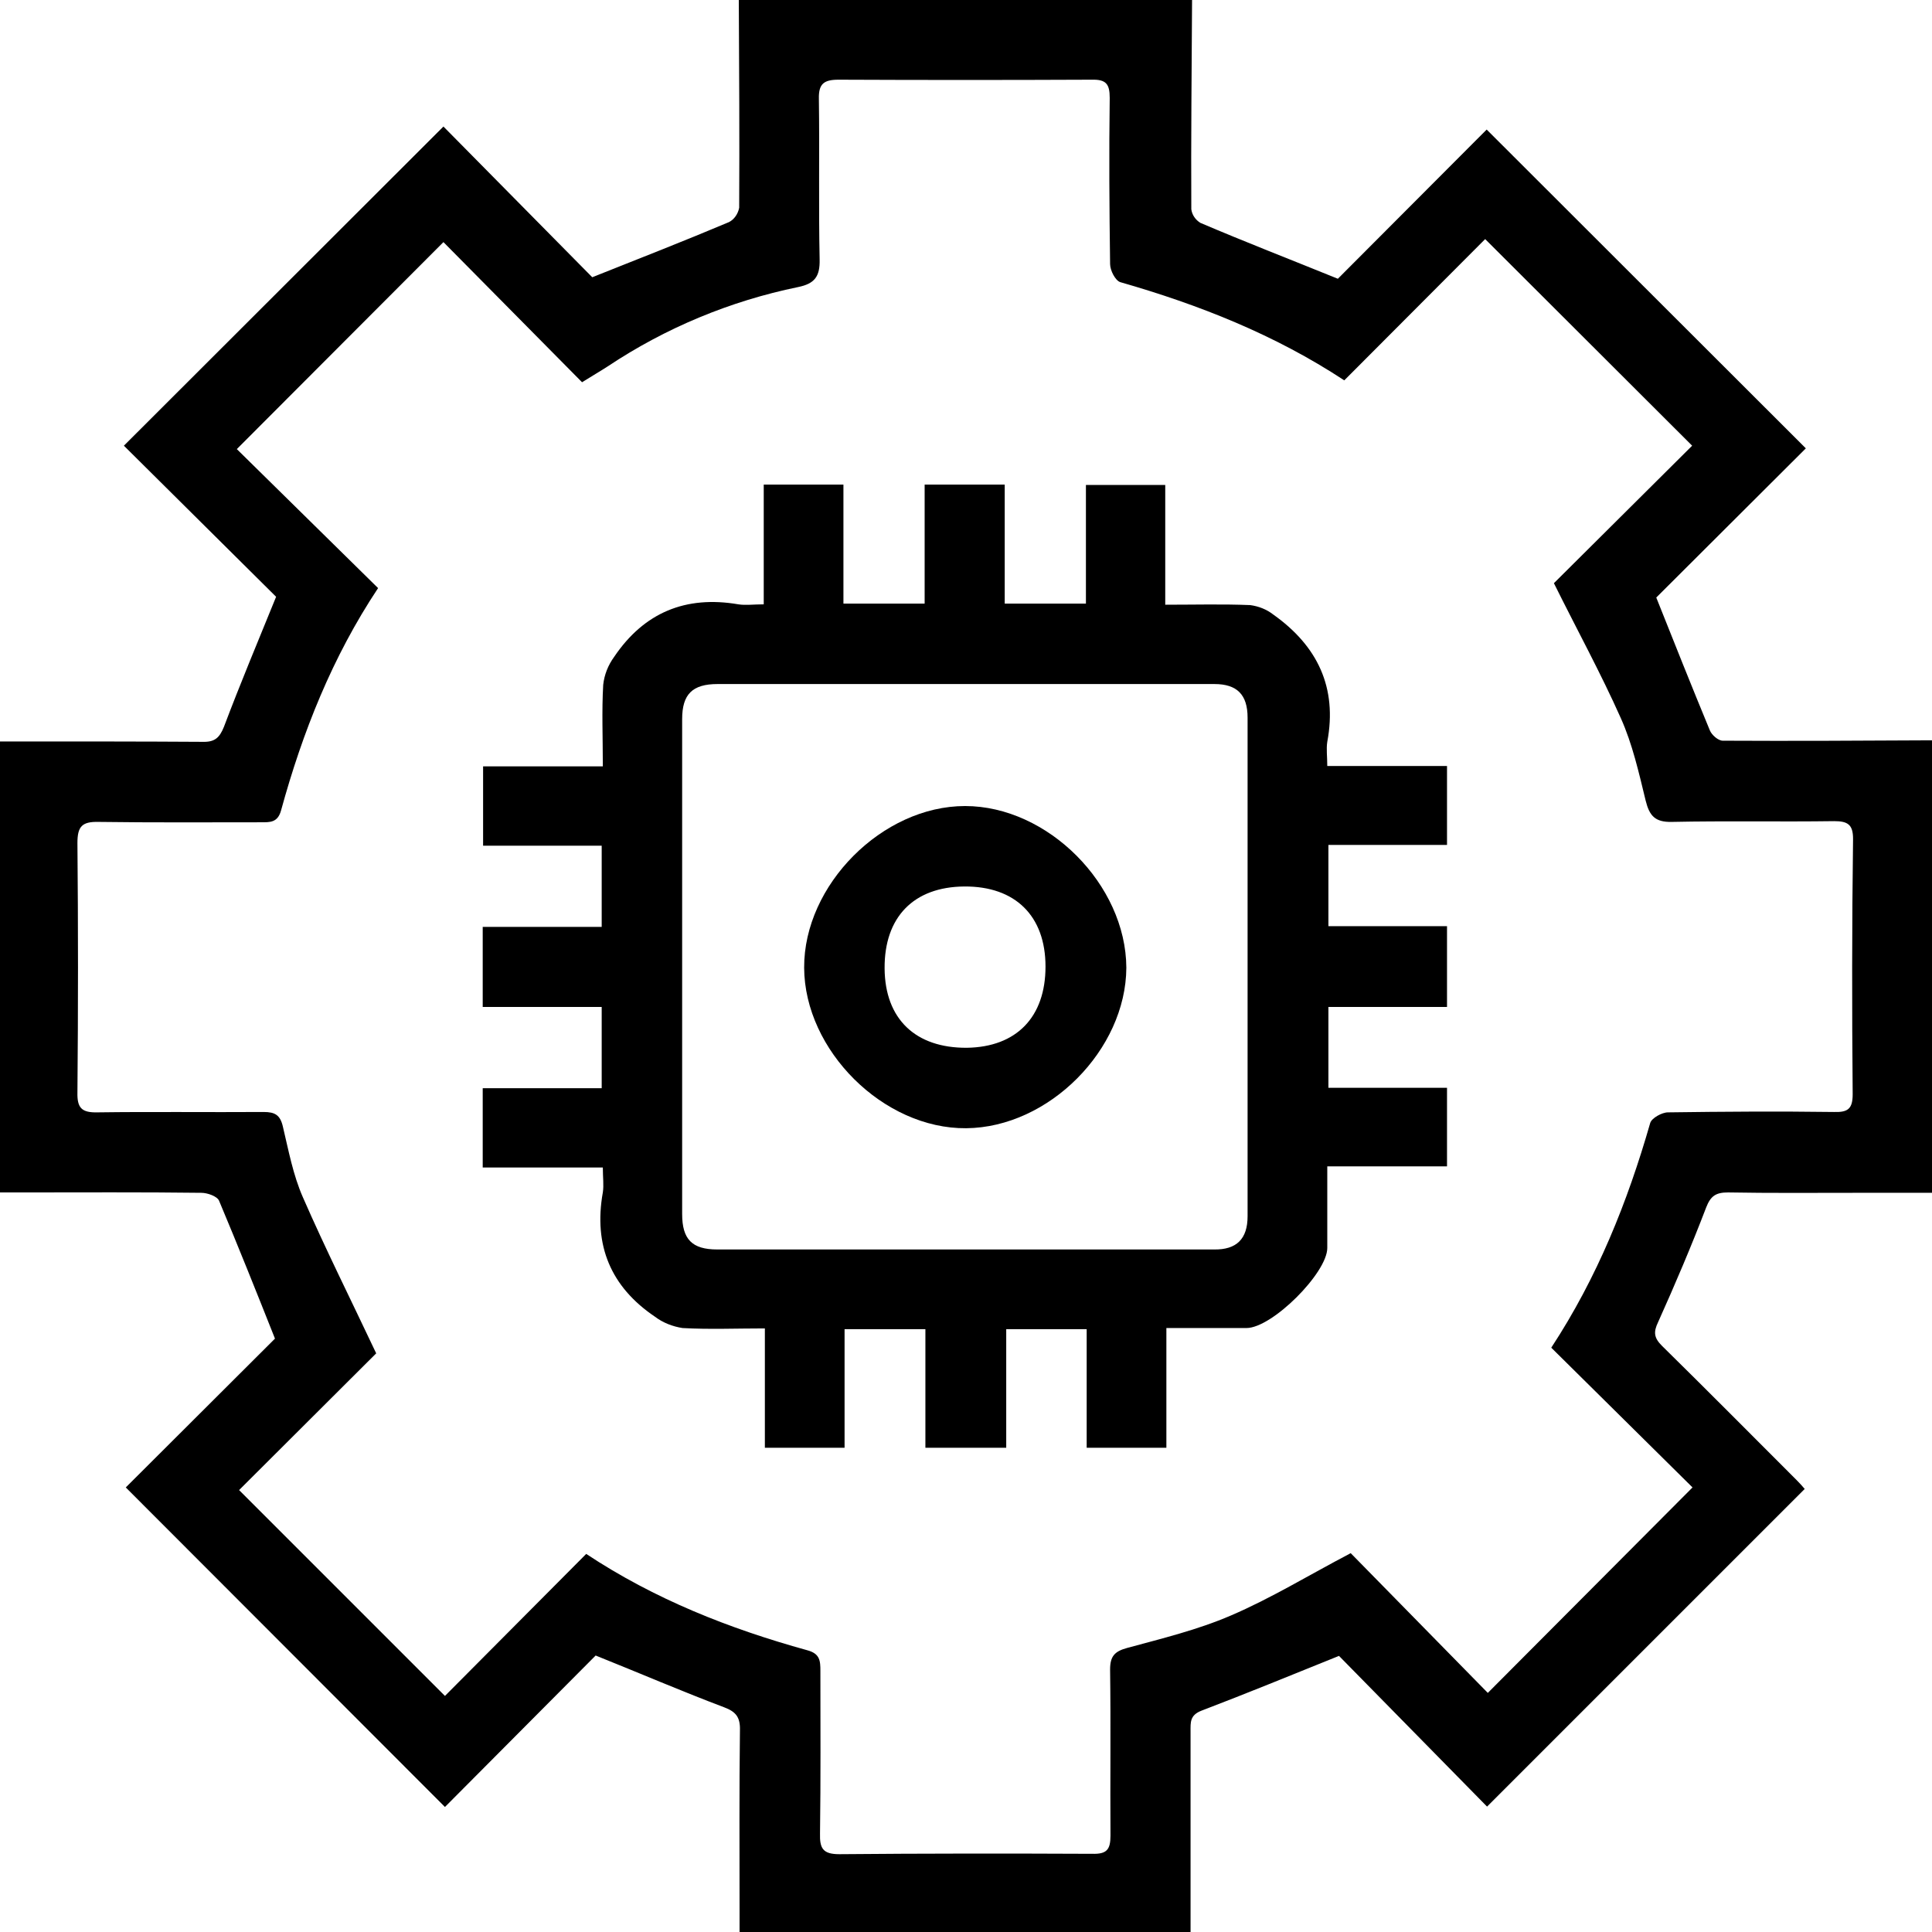 <?xml version="1.0" encoding="utf-8"?>
<!-- Generator: Adobe Illustrator 21.1.0, SVG Export Plug-In . SVG Version: 6.00 Build 0)  -->
<svg version="1.1" id="dcddf361-cf39-4654-8258-55c872b8dbac"
	 xmlns="http://www.w3.org/2000/svg" xmlns:xlink="http://www.w3.org/1999/xlink" x="0px" y="0px" viewBox="0 0 511.5 511.6"
	 style="enable-background:new 0 0 511.5 511.6;" xml:space="preserve">
<g>
	<path d="M456.1,196.1c-1.2,0-2.9-1.5-3.4-2.7c-4.8-11.6-9.5-23.4-14.2-35.2l39.6-39.5l-84.5-84.4l-39.4,39.5
		c-12.8-5.2-24.7-9.8-36.4-14.8c-1.3-0.8-2.2-2.1-2.4-3.6c-0.1-18.5,0.1-37,0.2-55.4h-120c0.1,18.3,0.2,36.6,0.1,55
		c-0.3,1.6-1.3,3.1-2.7,3.8c-11.6,4.9-23.4,9.5-36.2,14.6l-39.4-39.9L32.8,118l40.3,40c-4.8,11.8-9.5,23-13.8,34.4
		c-1.2,3-2.5,4.1-5.7,4c-16-0.1-32-0.1-48-0.1H0v119.4h5.8c15.8,0,31.7-0.1,47.5,0.1c1.6,0,4.2,0.9,4.7,2.1
		c5,11.9,9.8,23.9,14.8,36.5l-39.5,39.4l84.5,84.6l39.9-40.1c11.5,4.6,22.6,9.4,34,13.7c3.2,1.2,4.3,2.7,4.2,6.1
		c-0.2,16-0.1,32-0.1,48c0,1.8,0,3.5,0,5.4h119.4v-5.6c0-15.8,0-31.7,0-47.5c0-2.4-0.2-4.3,2.9-5.5c11.8-4.5,23.5-9.3,36.4-14.5
		l39.2,39.9l84.1-84.1c-0.5-0.6-1.3-1.5-2.1-2.3C463.8,380,452,368.1,440,356.3c-2.1-2.1-2.3-3.6-1-6.3c4.5-10,8.8-20.1,12.7-30.3
		c1.2-3.1,2.6-4,5.8-4c11.2,0.2,22.3,0.1,33.5,0.1h20.6V196C493.1,196.1,474.6,196.2,456.1,196.1 M490.5,289.7
		c0,3.9-1.3,4.8-4.9,4.7c-14.7-0.2-29.3-0.1-44,0.1c-1.6,0-4.3,1.5-4.7,2.8c-6,20.9-14,40.9-26.2,59.5l37.4,37l-54.2,54.4l-36.3-37
		c-11.4,6-21.2,12-31.7,16.5c-8.8,3.8-18.3,6.1-27.5,8.6c-3.3,0.9-4.5,2.2-4.5,5.7c0.2,14.7,0,29.3,0.1,44c0,3.7-1,4.9-4.8,4.8
		c-22.3-0.1-44.7-0.1-67,0.1c-4.4,0-5.2-1.6-5.1-5.5c0.2-14.3,0.1-28.7,0.1-43c0-2.7-0.1-4.6-3.5-5.5c-20.6-5.7-40.4-13.5-58.5-25.5
		L117.8,449l-54.5-54.5l36.3-36.2c-6.9-14.6-13.5-27.8-19.4-41.3c-2.6-5.9-3.8-12.4-5.3-18.7c-0.7-3.1-2.1-3.9-5.1-3.9
		c-14.7,0.1-29.3-0.1-44,0.1c-4.2,0.1-5.4-1.2-5.3-5.3c0.2-22,0.2-44,0-66c0-4.4,1.2-5.7,5.6-5.6c14.3,0.2,28.7,0.1,43,0.1
		c2.4,0,4.4,0.1,5.3-3.1c5.7-20.8,13.6-40.7,25.7-58.9l-37.4-36.8l54.7-54.8l36.7,37.1c2.7-1.7,4.8-2.9,6.8-4.2
		c15.3-10.2,32.4-17.3,50.4-21c4.4-0.9,5.8-2.8,5.7-7.3c-0.3-14.2,0-28.3-0.2-42.5c-0.1-4,1.3-5.1,5.2-5.1c22.3,0.1,44.7,0.1,67,0
		c3.8-0.1,4.8,1.1,4.8,4.8c-0.2,14.7-0.1,29.3,0.1,44c0,1.7,1.4,4.4,2.7,4.8c20.9,6,40.9,13.9,59.3,26l37.3-37.4L448,118l-36.6,36.4
		c6.1,12.3,12.4,23.8,17.7,35.7c3.1,6.9,4.8,14.5,6.6,21.9c1,4,2.5,5.7,6.9,5.6c14.3-0.3,28.7,0,43-0.2c3.6,0,5,0.9,5,4.7
		C490.3,244.7,490.3,267.2,490.5,289.7"/>
	<path d="M351.7,266.6h31.4v-21.4h-31.4v-21.5h31.4v-20.9h-31.7c0-2.5-0.3-4.5,0-6.4c2.7-14.4-2.6-25.4-14.3-33.7
		c-1.8-1.4-3.9-2.2-6.1-2.5c-7.3-0.3-14.6-0.1-22.5-0.1v-31.7h-21v31.4H266v-31.5h-21.2v31.5h-21.5v-31.5h-21.1v31.7
		c-2.7,0-4.8,0.3-6.7,0c-14-2.4-25,2.2-32.9,13.9c-1.6,2.2-2.6,4.7-2.9,7.4c-0.4,6.9-0.1,13.9-0.1,21.6h-31.7v21h31.4v21.5h-31.5
		v21.2h31.5v21.5h-31.5v21h31.8c0,2.7,0.3,4.7,0,6.6c-2.5,14,2.1,25,13.8,32.9c2.1,1.6,4.7,2.6,7.3,3c7.1,0.4,14.2,0.1,21.8,0.1
		v31.6h21.1v-31.4H245v31.4h21.4v-31.4h21.3v31.4h21.1v-31.7c7.5,0,14.4,0,21.2,0s21.4-14.6,21.4-21.2c0-7,0-13.9,0-21.6h31.7V288
		h-31.4V266.6z M321.4,330.8c-43.8,0-87.7,0-131.5,0c-6.7,0-9.3-2.7-9.3-9.4c0-22,0-44,0-66c0-21.7,0-43.3,0-65
		c0-6.6,2.7-9.3,9.4-9.3c43.8,0,87.7,0,131.5,0c6,0,8.8,2.8,8.8,8.9c0,44,0,88,0,132C330.3,328,327.4,330.9,321.4,330.8"/>
	<path d="M255.5,213.4c-21.9,0-42.7,20.9-42.6,42.8s21,42.7,42.9,42.5s42.3-20.8,42.4-42.5C298.1,234.2,277.4,213.4,255.5,213.4
		 M256,277.4c-13.6,0.1-21.7-7.6-21.8-21c-0.1-13.6,7.7-21.6,21.1-21.7c13.5-0.1,21.5,7.8,21.5,21.2S269.1,277.2,256,277.4"/>
</g>
</svg>
